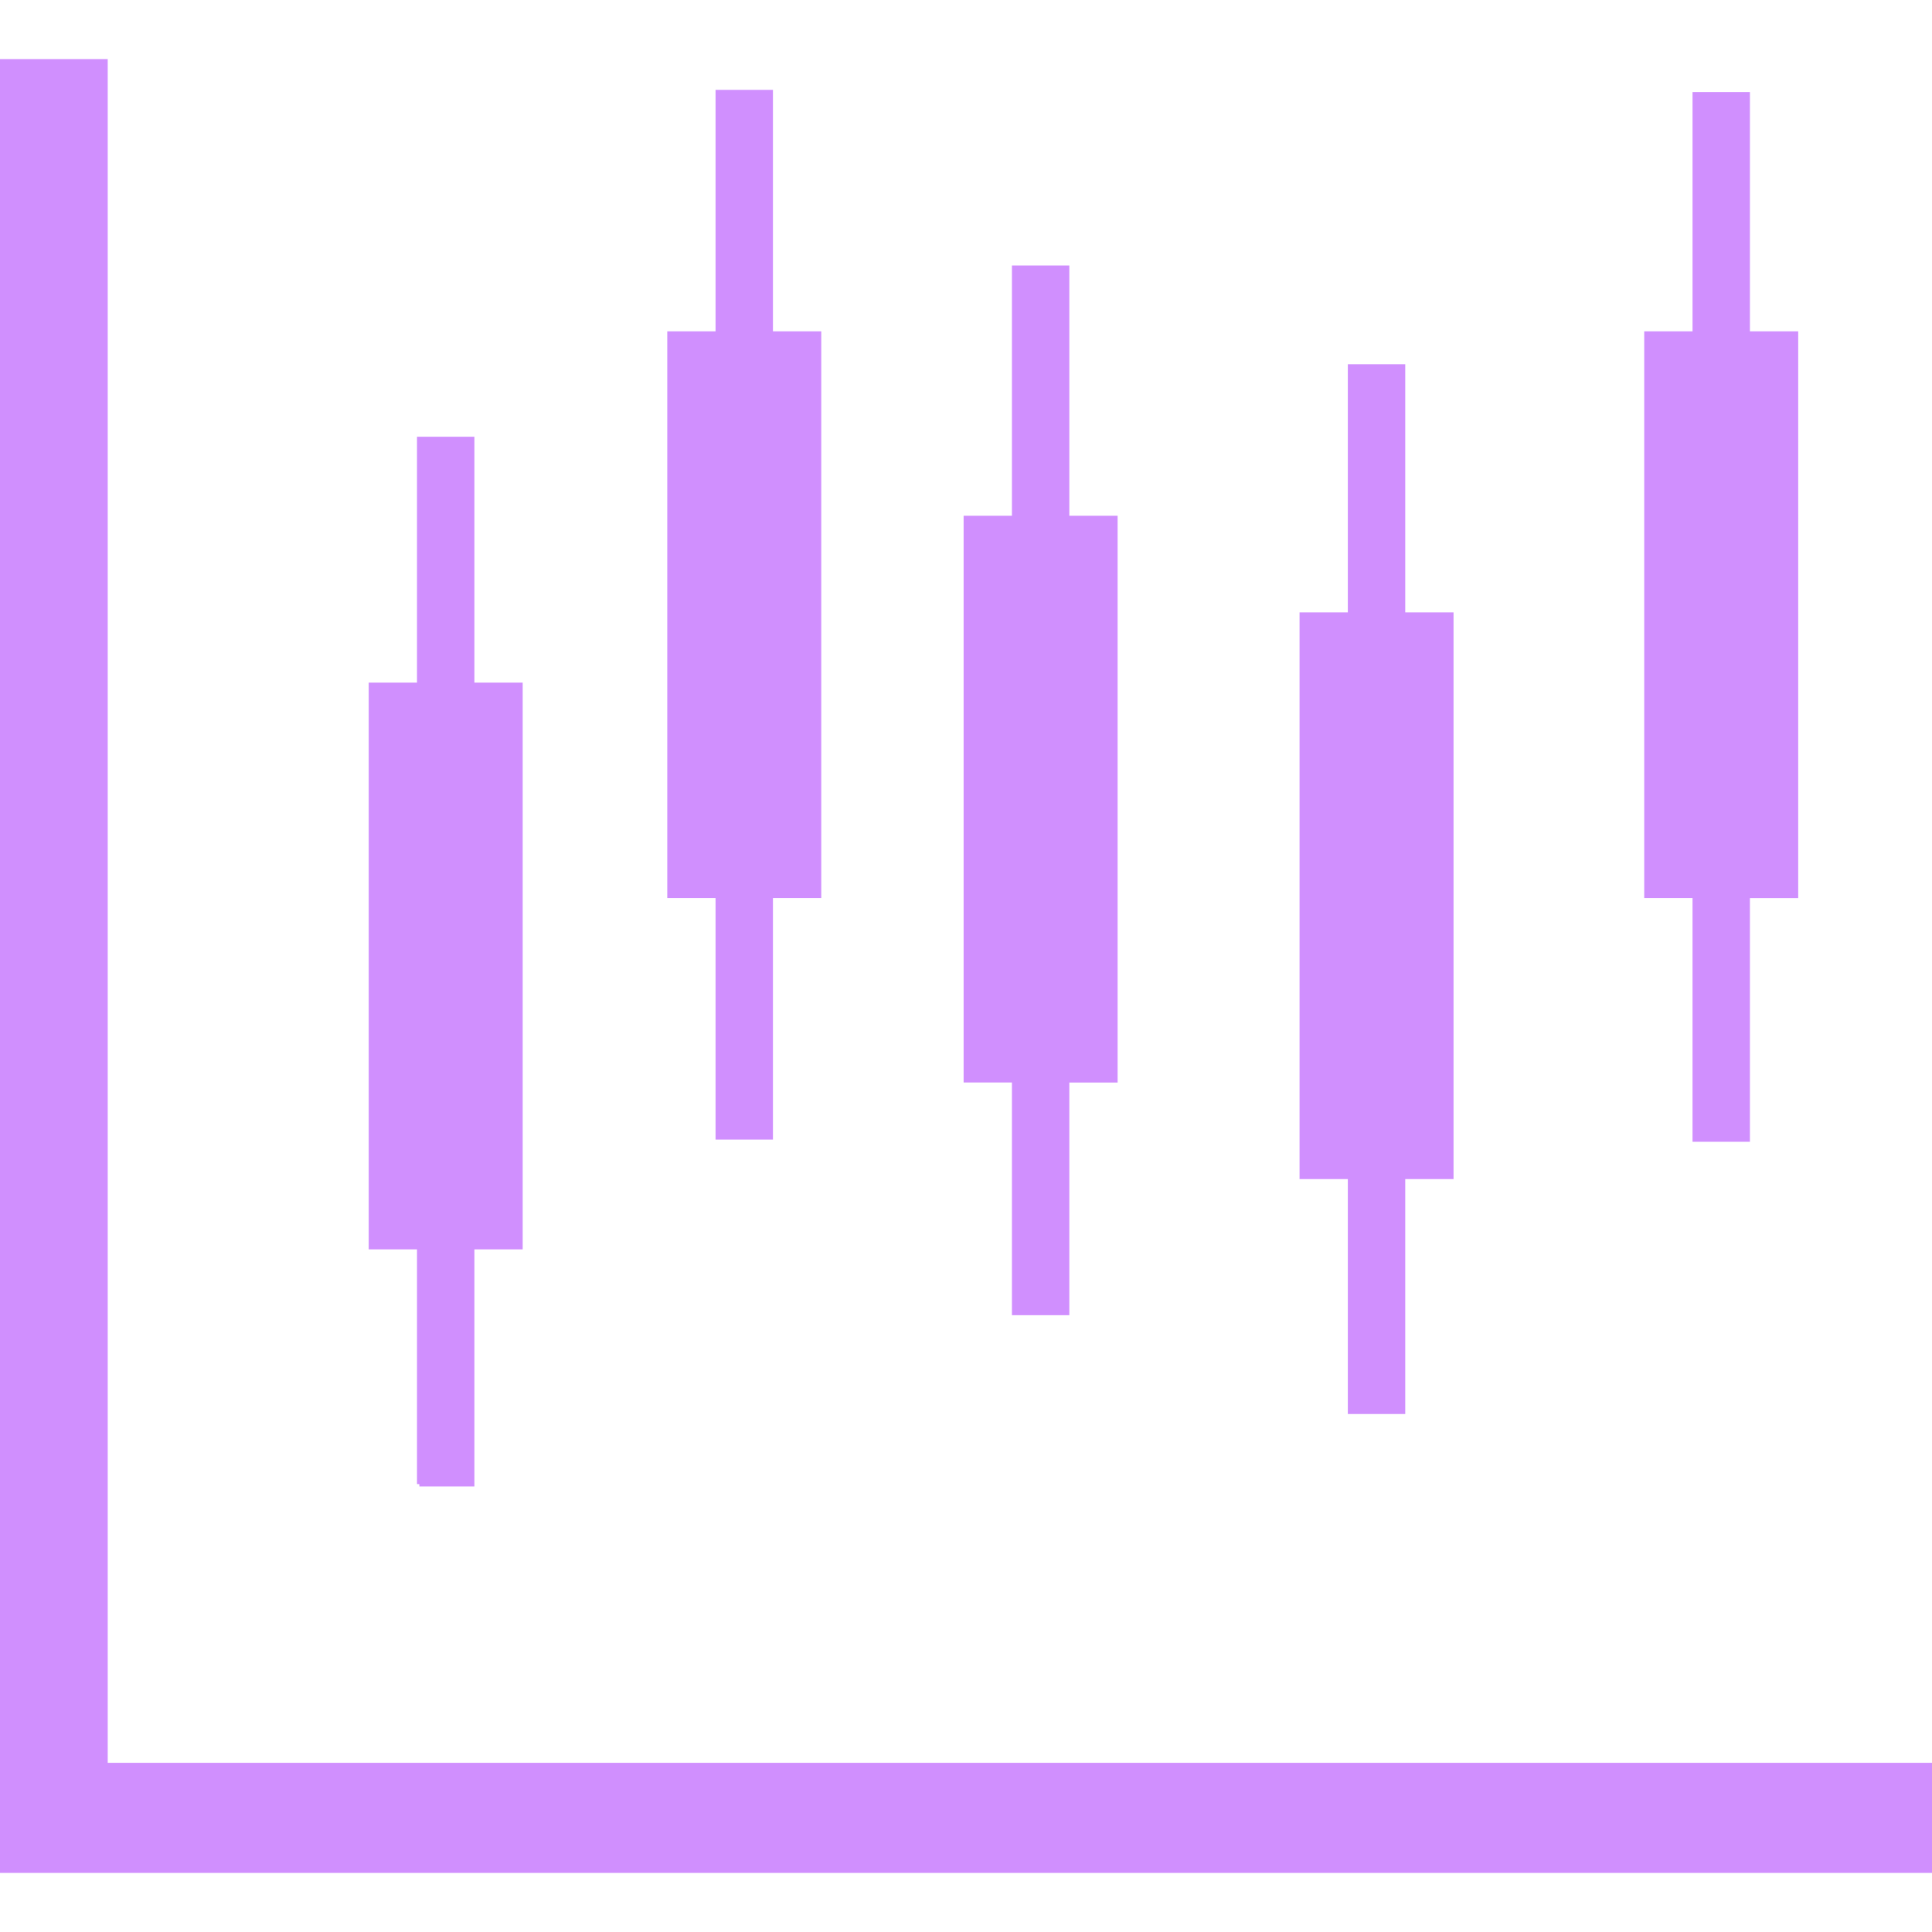 <!DOCTYPE svg PUBLIC "-//W3C//DTD SVG 1.1//EN" "http://www.w3.org/Graphics/SVG/1.1/DTD/svg11.dtd">
<!-- Uploaded to: SVG Repo, www.svgrepo.com, Transformed by: SVG Repo Mixer Tools -->
<svg fill="#D08FFE" version="1.1" id="Capa_1" xmlns="http://www.w3.org/2000/svg" xmlns:xlink="http://www.w3.org/1999/xlink" width="64px" height="64px" viewBox="0 0 410.916 410.915" xml:space="preserve" stroke="#D08FFE">
<g id="SVGRepo_bgCarrier" stroke-width="0"/>
<g id="SVGRepo_tracerCarrier" stroke-linecap="round" stroke-linejoin="round"/>
<g id="SVGRepo_iconCarrier"> <g> <path d="M410.916,375.428v22.415H0V13.072h22.413v362.355H410.916z M89.193,315.652h11.208v-50.431h10.27V145.689h-10.27V93.393 H89.193v52.296H78.917v119.533h10.277V315.652z M152.69,241.872h11.207v-51.365h10.276V70.971h-10.276V19.606H152.69v51.365h-10.27 v119.536h10.27V241.872z M215.727,279.229h11.207v-49.488h10.271V110.194h-10.271V56.963h-11.207v53.231h-10.276V229.73h10.276 V279.229z M287.169,300.243h11.21v-49.965h10.273V130.742h-10.273V77.976h-11.21v52.767h-10.269v119.536h10.269V300.243z M360.484,242.349h11.206v-51.833h10.271V70.971H371.69V20.077h-11.206v50.895h-10.276v119.536h10.276V242.349z"/> </g> </g>
</svg>